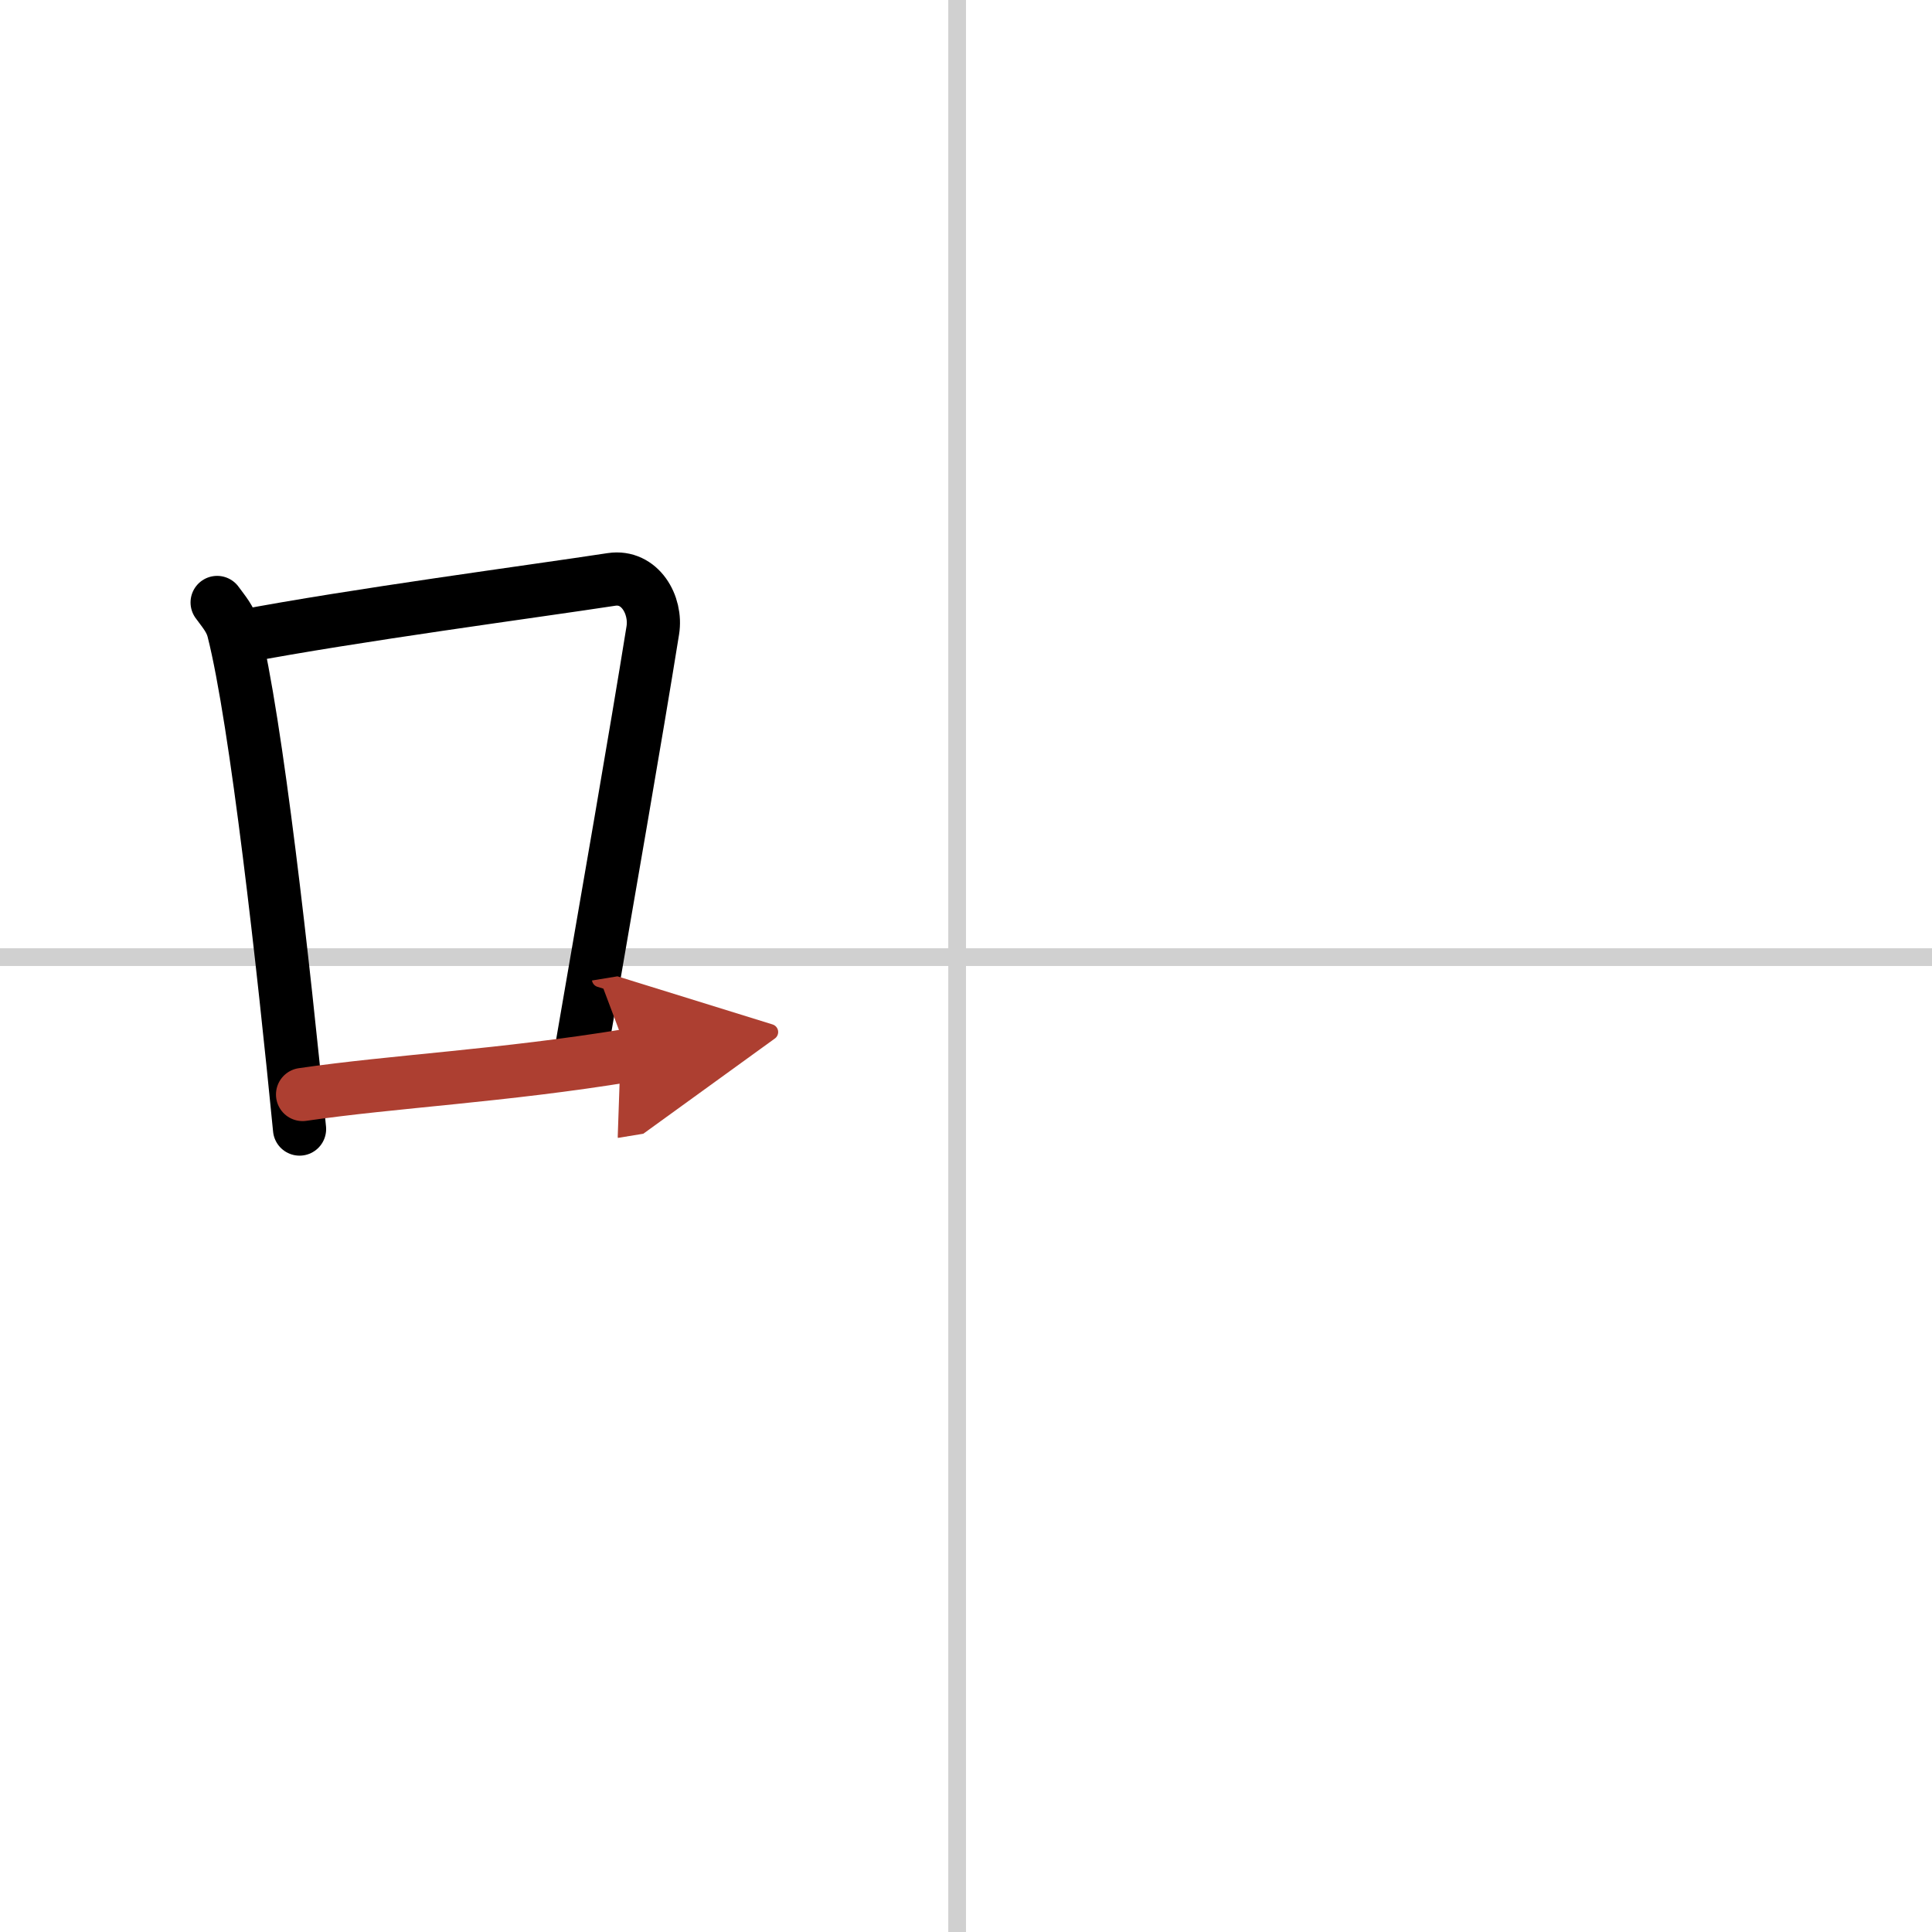 <svg width="400" height="400" viewBox="0 0 109 109" xmlns="http://www.w3.org/2000/svg"><defs><marker id="a" markerWidth="4" orient="auto" refX="1" refY="5" viewBox="0 0 10 10"><polyline points="0 0 10 5 0 10 1 5" fill="#ad3f31" stroke="#ad3f31"/></marker></defs><g fill="none" stroke="#000" stroke-linecap="round" stroke-linejoin="round" stroke-width="3"><rect width="100%" height="100%" fill="#fff" stroke="#fff"/><line x1="54" x2="54" y2="109" stroke="#d0d0d0" stroke-width="1"/><line x2="109" y1="54" y2="54" stroke="#d0d0d0" stroke-width="1"/><path d="m12.25 33.99c0.37 0.51 0.76 0.94 0.92 1.58 1.29 5.07 2.84 19.04 3.73 28.13"/><path d="m13.58 35.92c6.42-1.22 16.55-2.56 20.92-3.23 1.6-0.24 2.56 1.44 2.33 2.87-0.95 5.92-2.55 15.07-3.96 23.25"/><path d="m17.07 61.75c5.14-0.75 11.33-1.05 18.39-2.21" marker-end="url(#a)" stroke="#ad3f31"/></g></svg>
